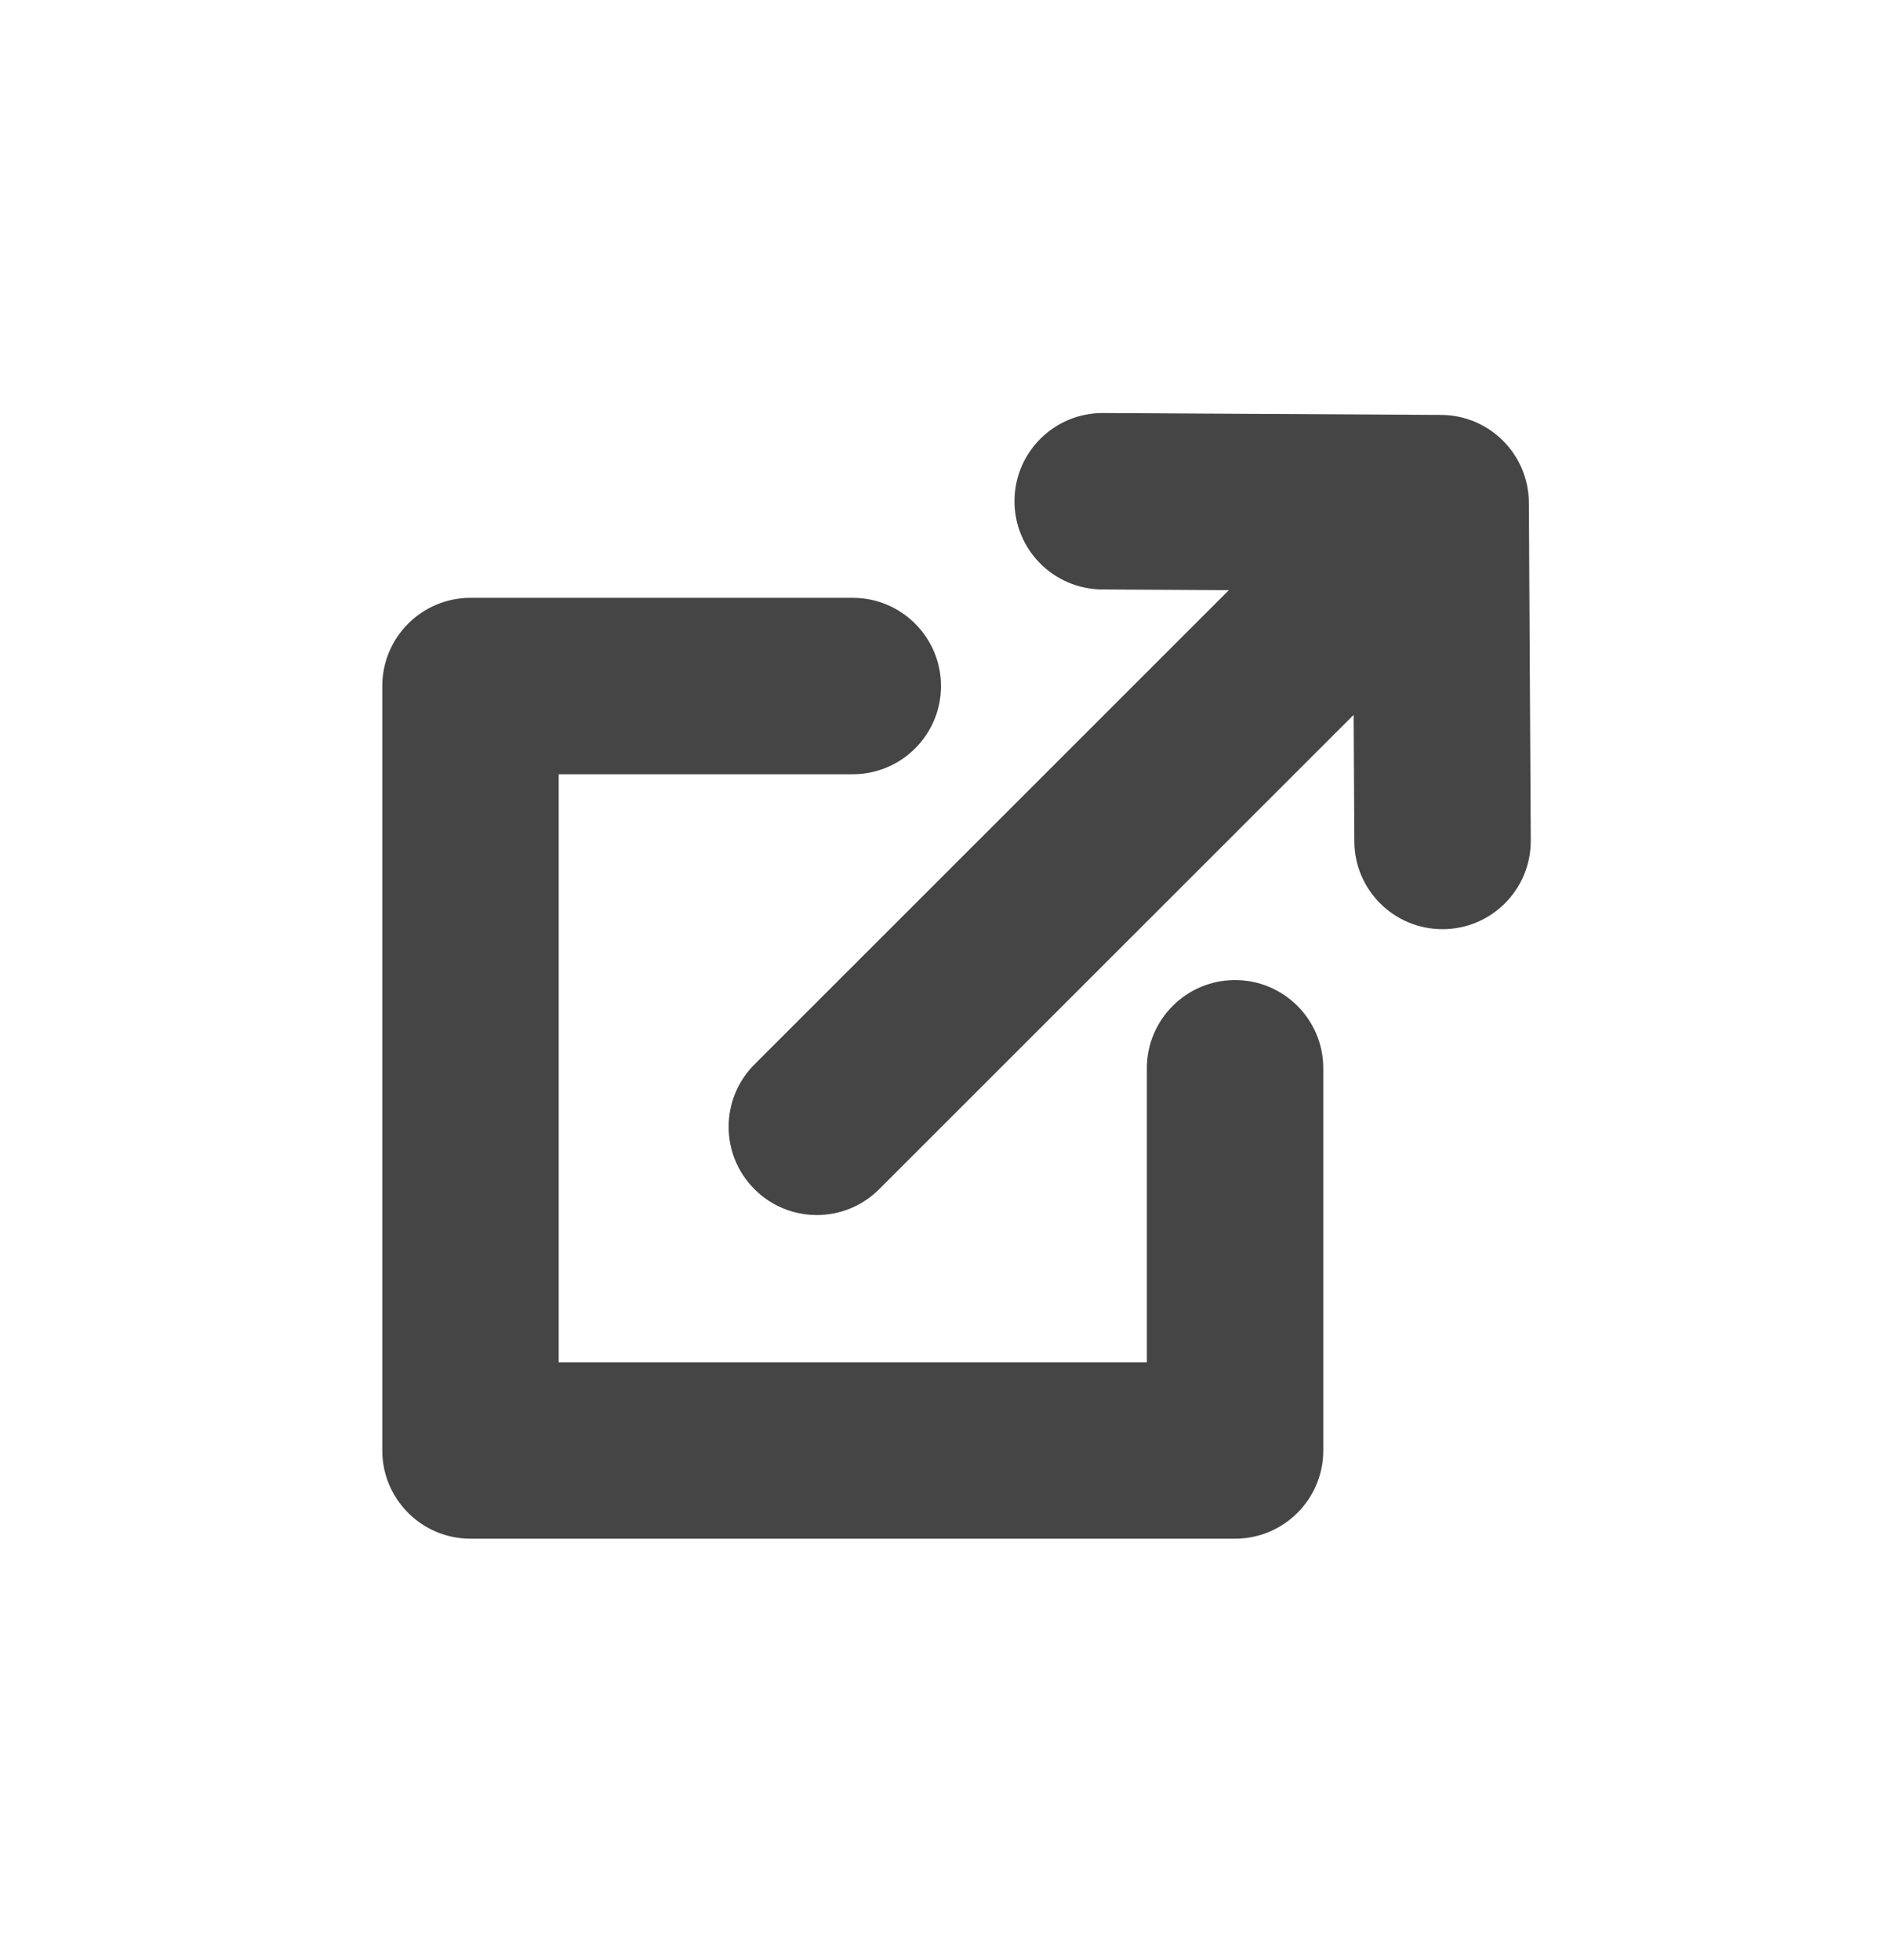 <svg width="24" height="25" viewBox="0 0 24 25" fill="none" xmlns="http://www.w3.org/2000/svg">
<path fill-rule="evenodd" clip-rule="evenodd" d="M19.497 6.411C19.493 5.794 18.994 5.295 18.378 5.292L14.068 5.268C13.447 5.264 12.941 5.765 12.937 6.386C12.934 7.008 13.434 7.514 14.056 7.518L15.671 7.527L9.621 13.576C9.182 14.016 9.182 14.728 9.621 15.167C10.06 15.607 10.773 15.607 11.212 15.167L17.262 9.118L17.271 10.733C17.274 11.354 17.781 11.855 18.402 11.851C19.023 11.848 19.524 11.341 19.521 10.72L19.497 6.411ZM6 7.625C5.379 7.625 4.875 8.129 4.875 8.75V18.5C4.875 19.121 5.379 19.625 6 19.625H15.75C16.371 19.625 16.875 19.121 16.875 18.5V13.625C16.875 13.004 16.371 12.5 15.75 12.5C15.129 12.5 14.625 13.004 14.625 13.625V17.375H7.125V9.875H10.875C11.496 9.875 12 9.371 12 8.75C12 8.129 11.496 7.625 10.875 7.625H6Z" fill="#454545"/>
</svg>
